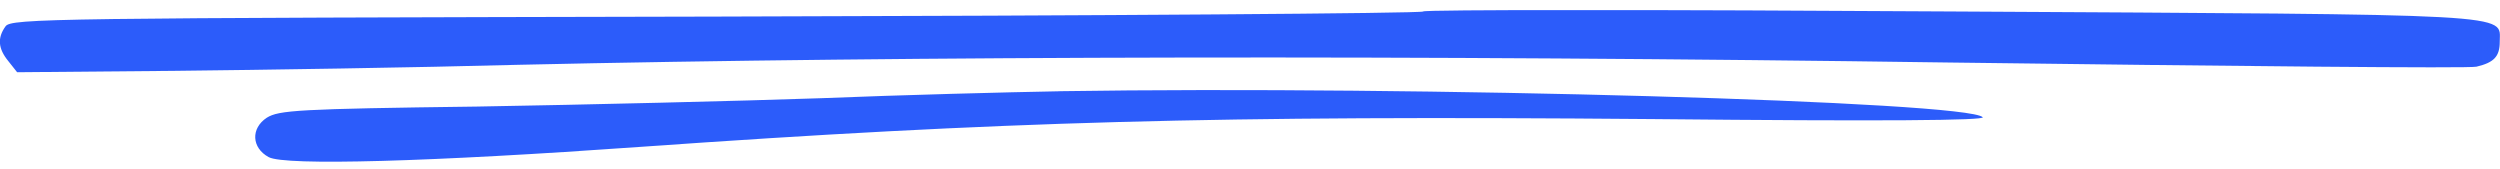 <svg xmlns="http://www.w3.org/2000/svg" width="178" height="12" viewBox="0 0 178 12" fill="none"><g clip-path="url(#clip0_16350_1647)"><path fill-rule="evenodd" clip-rule="evenodd" d="M101.326 0.82C101.192 0.953 78.536 1.117 50.959 1.181C3.532 1.281 0.79 1.315 0.394 1.875C-0.201 2.701 -0.136 3.459 0.592 4.351L1.22 5.143L12.415 5.044C18.559 4.979 29.59 4.811 36.953 4.613C64.961 3.985 101.192 3.92 138.677 4.45C158.922 4.712 175.865 4.88 176.329 4.747C177.582 4.45 177.982 4.019 177.982 2.964C177.982 0.949 179.734 1.048 138.78 0.816C118.302 0.682 101.425 0.682 101.326 0.816V0.82Z" fill="#2C5CFA"></path><path fill-rule="evenodd" clip-rule="evenodd" d="M75.44 6.498C71.806 6.563 64.147 6.761 58.433 6.993C52.719 7.191 41.723 7.454 33.994 7.587C21.181 7.751 19.859 7.85 18.998 8.38C17.844 9.138 17.909 10.528 19.131 11.187C20.285 11.816 30.692 11.518 45.555 10.46C71.25 8.643 86.673 8.212 117.721 8.479C134.168 8.643 141.401 8.578 141.169 8.345C140.08 7.222 101.007 6.098 75.444 6.494L75.44 6.498Z" fill="#2C5CFA"></path></g><defs><clipPath id="clip0_16350_1647"><rect width="178" height="10.795" fill="white" transform="translate(0 0.72)"></rect></clipPath></defs></svg>